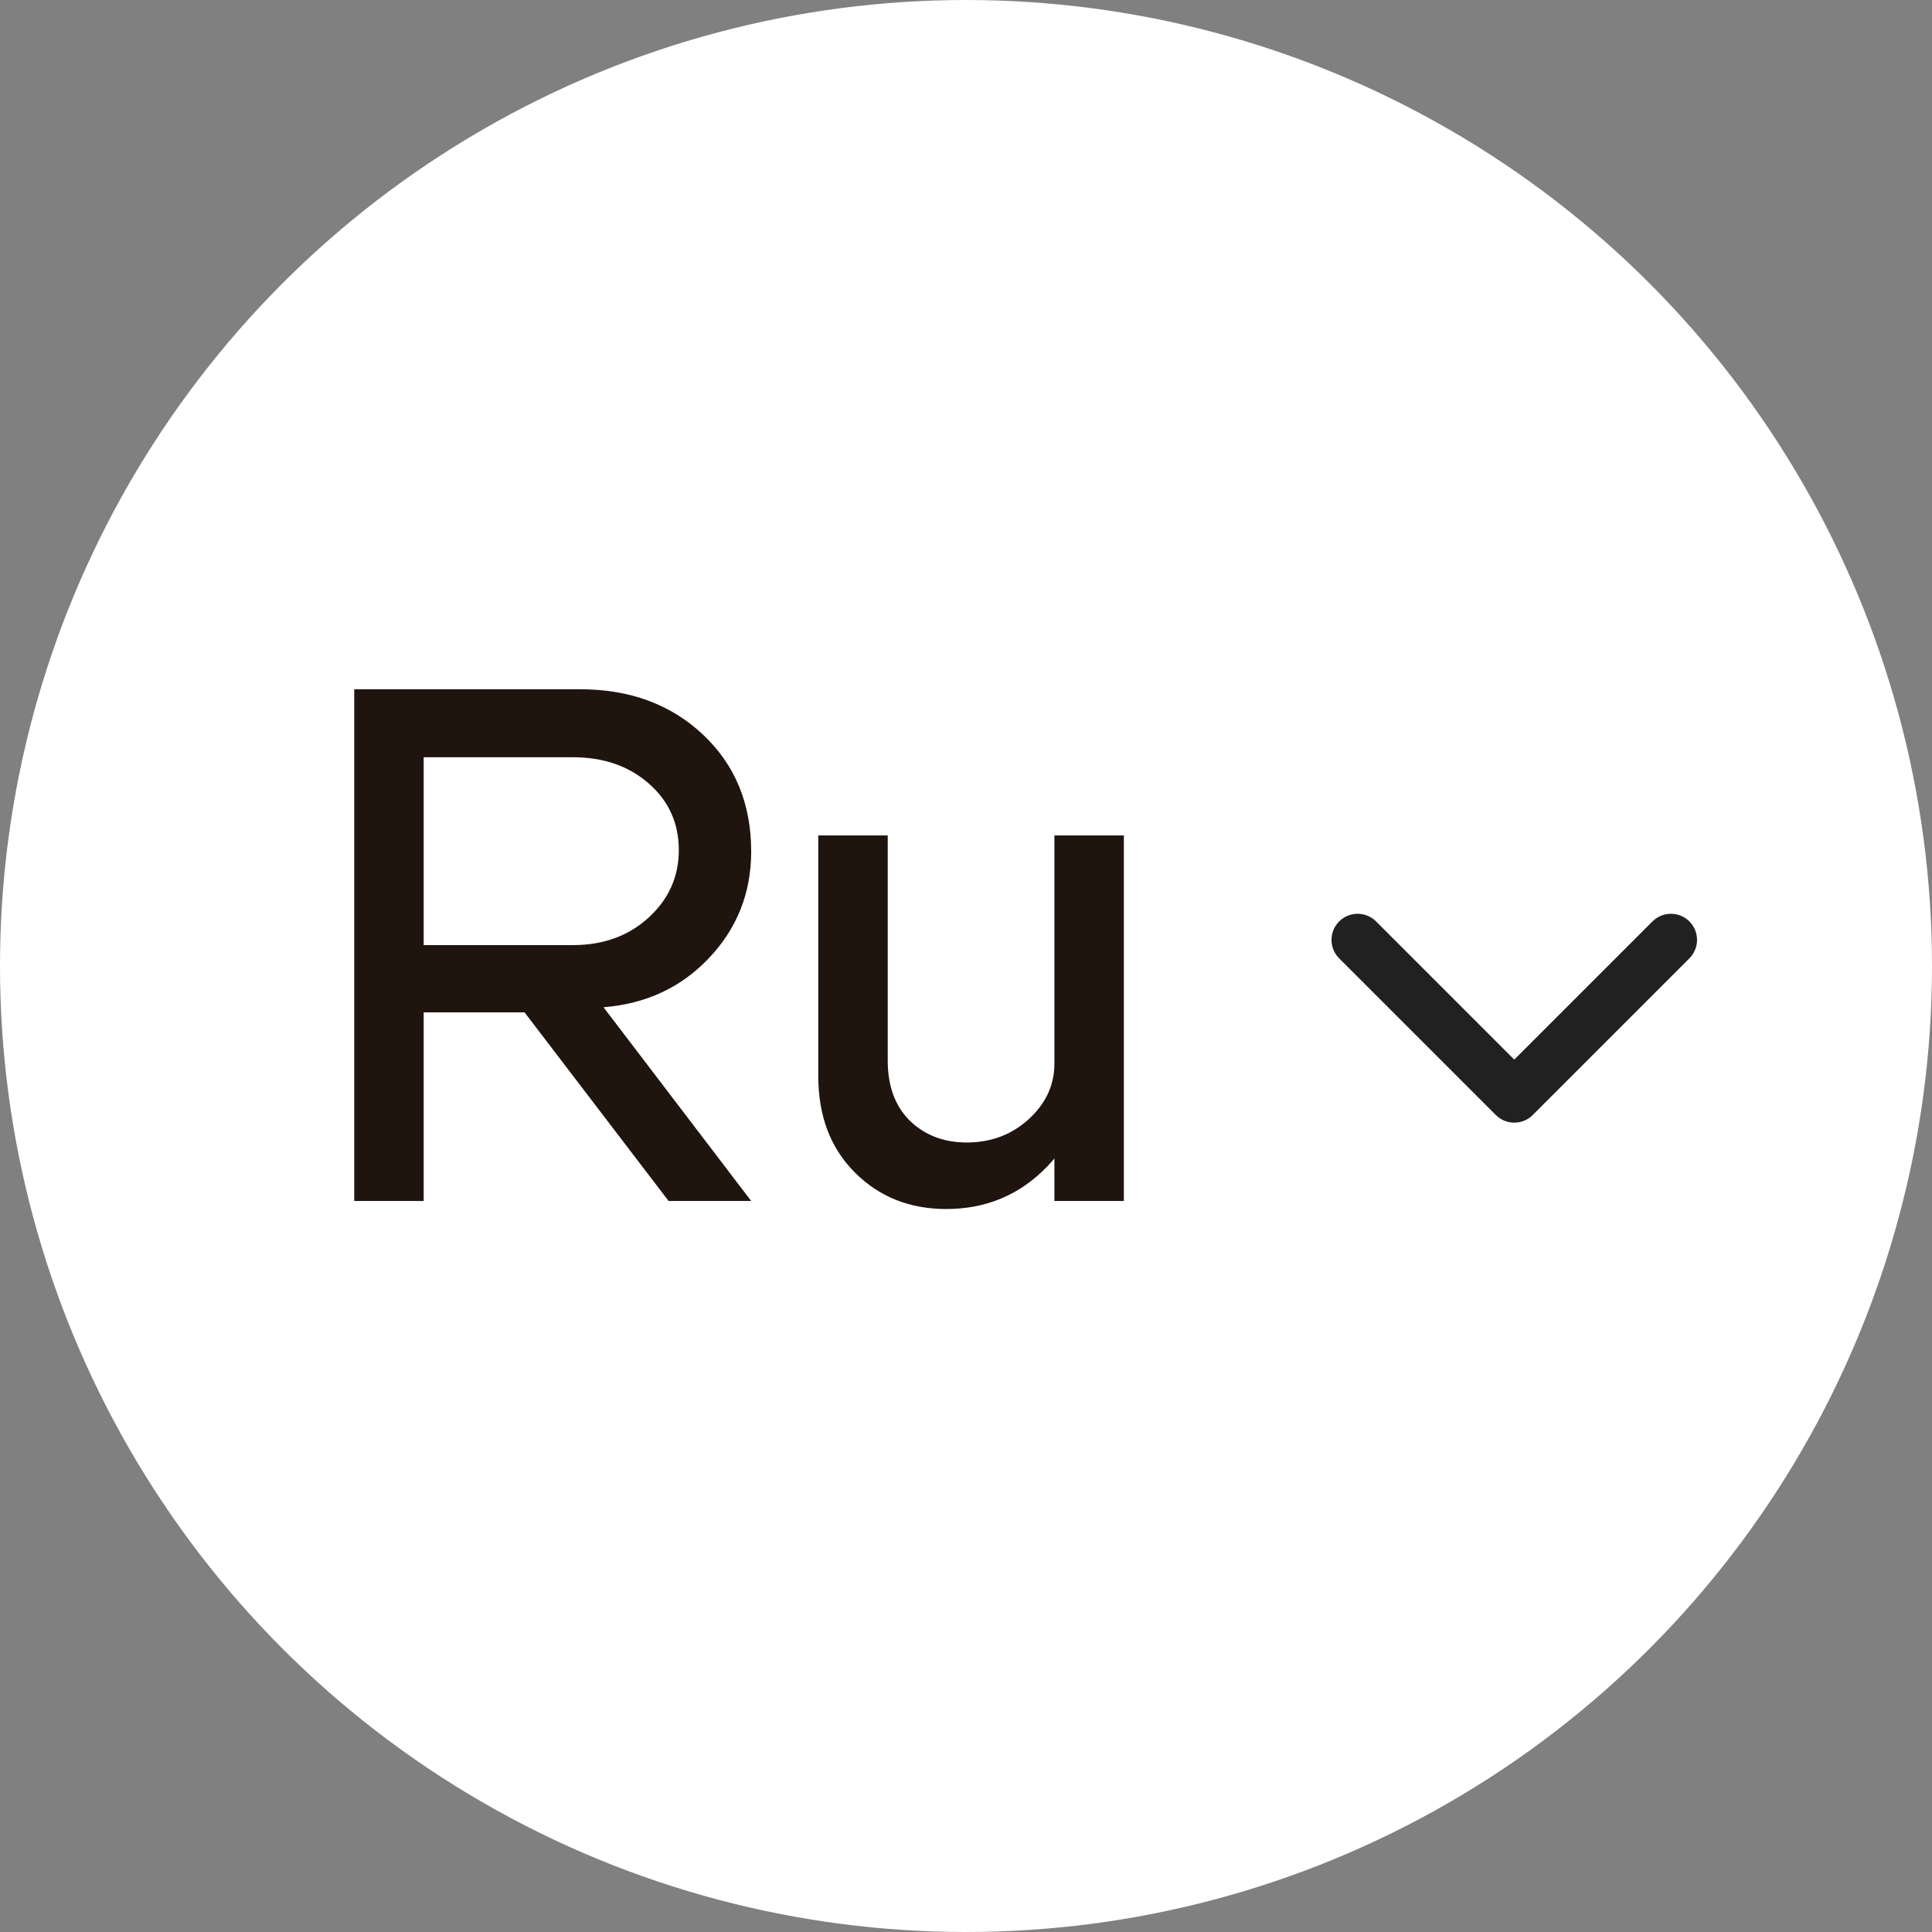 <?xml version="1.0" encoding="UTF-8"?> <svg xmlns="http://www.w3.org/2000/svg" width="37" height="37" viewBox="0 0 37 37" fill="none"><rect x="0" y="0" width="37" height="37" fill="#808080" stroke="none"/><circle cx="18.5" cy="18.5" r="18.5" fill="white"></circle><path d="M10.97 14.502H8.114V18.1H10.97C11.549 18.1 12.029 17.927 12.412 17.582C12.804 17.227 13 16.793 13 16.28C13 15.767 12.809 15.342 12.426 15.006C12.043 14.67 11.558 14.502 10.97 14.502ZM11.558 19.29L14.386 23H12.804L10.046 19.388H8.114V23H6.784V13.2H11.11C12.062 13.2 12.846 13.489 13.462 14.068C14.078 14.647 14.386 15.393 14.386 16.308C14.386 17.101 14.115 17.783 13.574 18.352C13.042 18.912 12.37 19.225 11.558 19.29ZM21.523 16V23H20.193V16H21.523ZM17.001 16V20.312C17.001 20.797 17.141 21.18 17.421 21.46C17.71 21.74 18.074 21.88 18.513 21.88C18.979 21.88 19.376 21.731 19.703 21.432C20.029 21.133 20.193 20.779 20.193 20.368H20.837C20.837 21.143 20.575 21.801 20.053 22.342C19.53 22.883 18.886 23.154 18.121 23.154C17.421 23.154 16.837 22.921 16.371 22.454C15.904 21.987 15.671 21.371 15.671 20.606V16H17.001Z" fill="#20140E"></path><path d="M26 18L29 21L32 18" stroke="#212121" stroke-linecap="round" stroke-linejoin="round"></path></svg> 